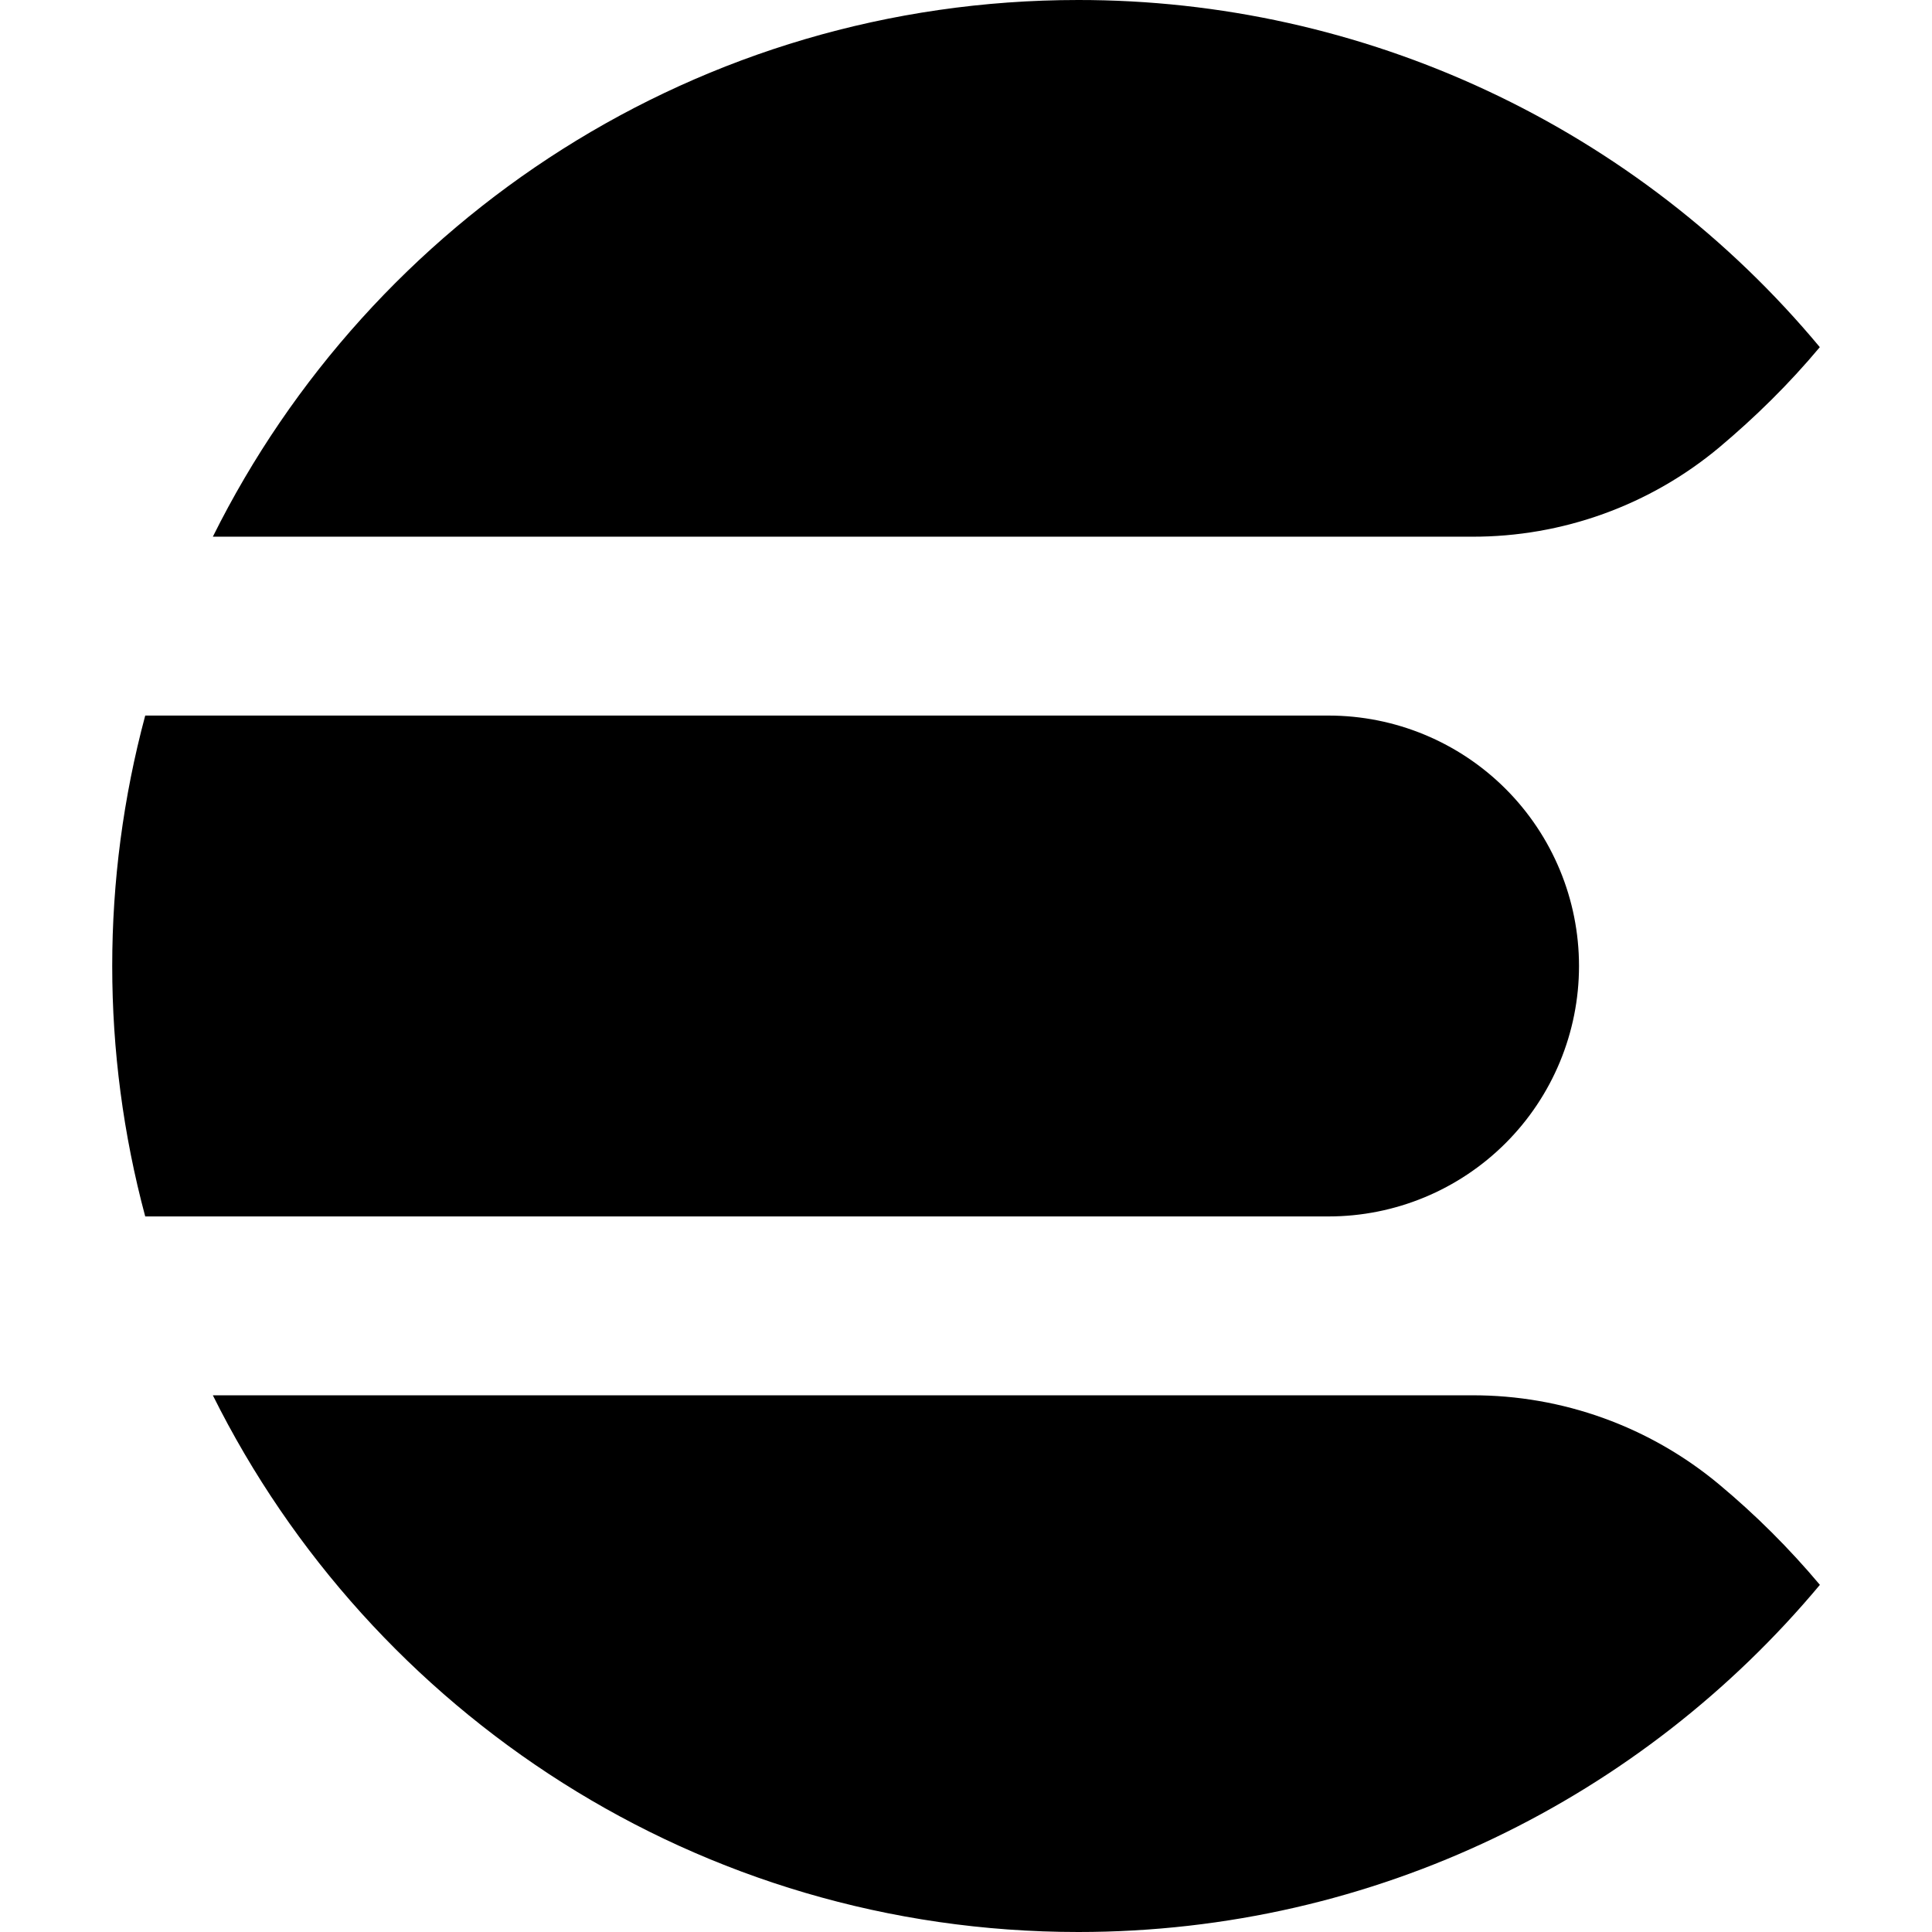 <svg width="700" height="700" viewBox="0 0 700 700" fill="none" xmlns="http://www.w3.org/2000/svg">
<g clip-path="url(#clip0_1_8)">
<path d="M390.658 0C253.254 0 134.429 79.217 77.117 194.454H533.312C566.069 194.55 597.808 183.086 622.942 162.079C635.95 151.142 648.142 139.183 659.312 125.825L659.342 125.767C626.534 86.366 585.453 54.673 539.018 32.937C492.582 11.201 441.93 -0.044 390.658 0ZM52.617 259.263C36.674 318.704 36.674 381.296 52.617 440.738H481.367C505.432 440.738 528.511 431.178 545.528 414.161C562.544 397.145 572.104 374.065 572.104 350C572.104 325.935 562.544 302.856 545.528 285.839C528.511 268.822 505.432 259.263 481.367 259.263H52.617ZM77.117 505.546C134.458 620.754 253.283 700 390.688 700C498.633 700 595.175 651.088 659.371 574.233L659.342 574.175C648.312 561.04 636.141 548.908 622.971 537.921C597.837 516.914 566.098 505.45 533.342 505.546H77.117Z" fill="black"/>
</g>
<defs>
<clipPath id="clip0_1_8">
<rect width="700" height="700" fill="white"/>
</clipPath>
</defs>
</svg>

